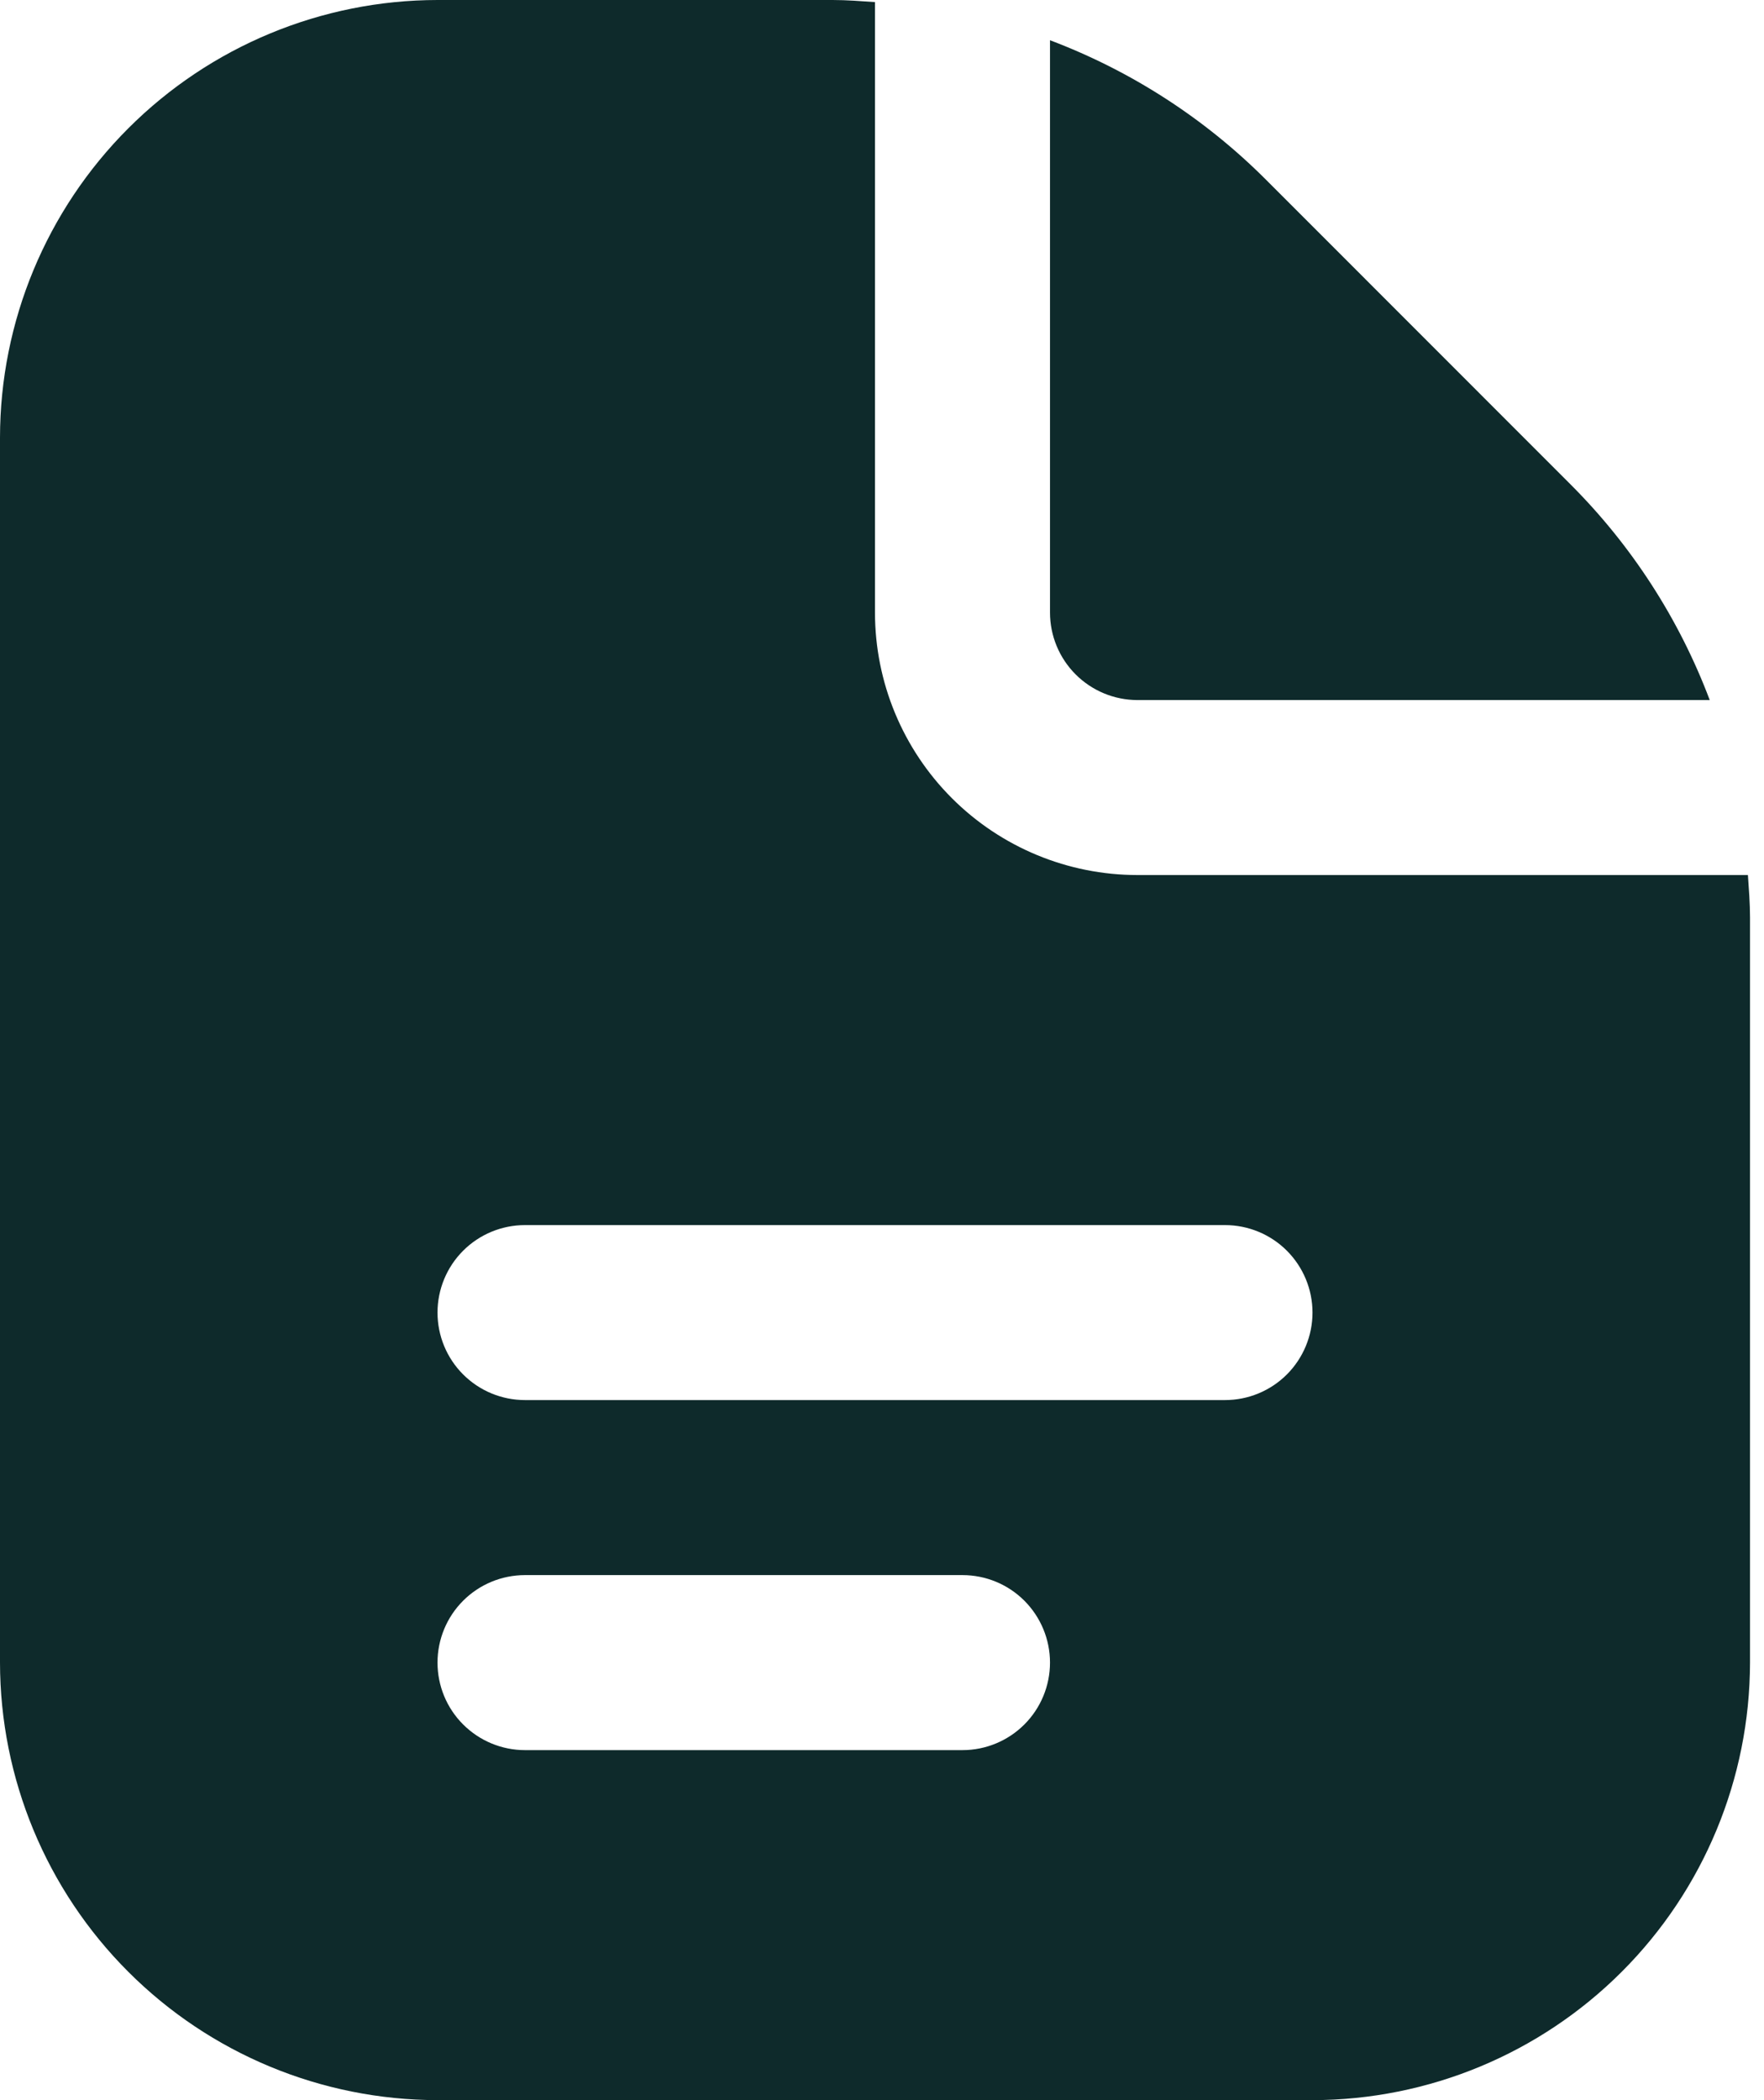 <?xml version="1.0" encoding="utf-8"?>
<svg xmlns="http://www.w3.org/2000/svg" fill="none" height="100%" overflow="visible" preserveAspectRatio="none" style="display: block;" viewBox="0 0 42 50" width="100%">
<path d="M25 14.583V0.958C26.927 1.686 28.678 2.815 30.135 4.271L37.394 11.533C38.851 12.989 39.981 14.739 40.708 16.667H27.083C26.531 16.667 26.001 16.447 25.61 16.056C25.22 15.666 25 15.136 25 14.583ZM41.667 21.844V39.583C41.663 42.345 40.565 44.993 38.612 46.945C36.659 48.898 34.012 49.997 31.25 50H10.417C7.655 49.997 5.007 48.898 3.055 46.945C1.102 44.993 0.003 42.345 0 39.583V10.417C0.003 7.655 1.102 5.007 3.055 3.055C5.007 1.102 7.655 0.003 10.417 0L19.823 0C20.163 0 20.498 0.027 20.833 0.05V14.583C20.833 16.241 21.492 17.831 22.664 19.003C23.836 20.175 25.426 20.833 27.083 20.833H41.617C41.64 21.169 41.667 21.504 41.667 21.844ZM25 39.583C25 39.031 24.78 38.501 24.39 38.11C23.999 37.719 23.469 37.5 22.917 37.5H12.5C11.947 37.5 11.418 37.719 11.027 38.11C10.636 38.501 10.417 39.031 10.417 39.583C10.417 40.136 10.636 40.666 11.027 41.056C11.418 41.447 11.947 41.667 12.5 41.667H22.917C23.469 41.667 23.999 41.447 24.39 41.056C24.78 40.666 25 40.136 25 39.583ZM31.25 31.25C31.25 30.698 31.03 30.168 30.64 29.777C30.249 29.386 29.719 29.167 29.167 29.167H12.5C11.947 29.167 11.418 29.386 11.027 29.777C10.636 30.168 10.417 30.698 10.417 31.25C10.417 31.802 10.636 32.332 11.027 32.723C11.418 33.114 11.947 33.333 12.5 33.333H29.167C29.719 33.333 30.249 33.114 30.64 32.723C31.03 32.332 31.25 31.802 31.25 31.25Z" fill="#0E2A2B" id="Vector"/>
</svg>